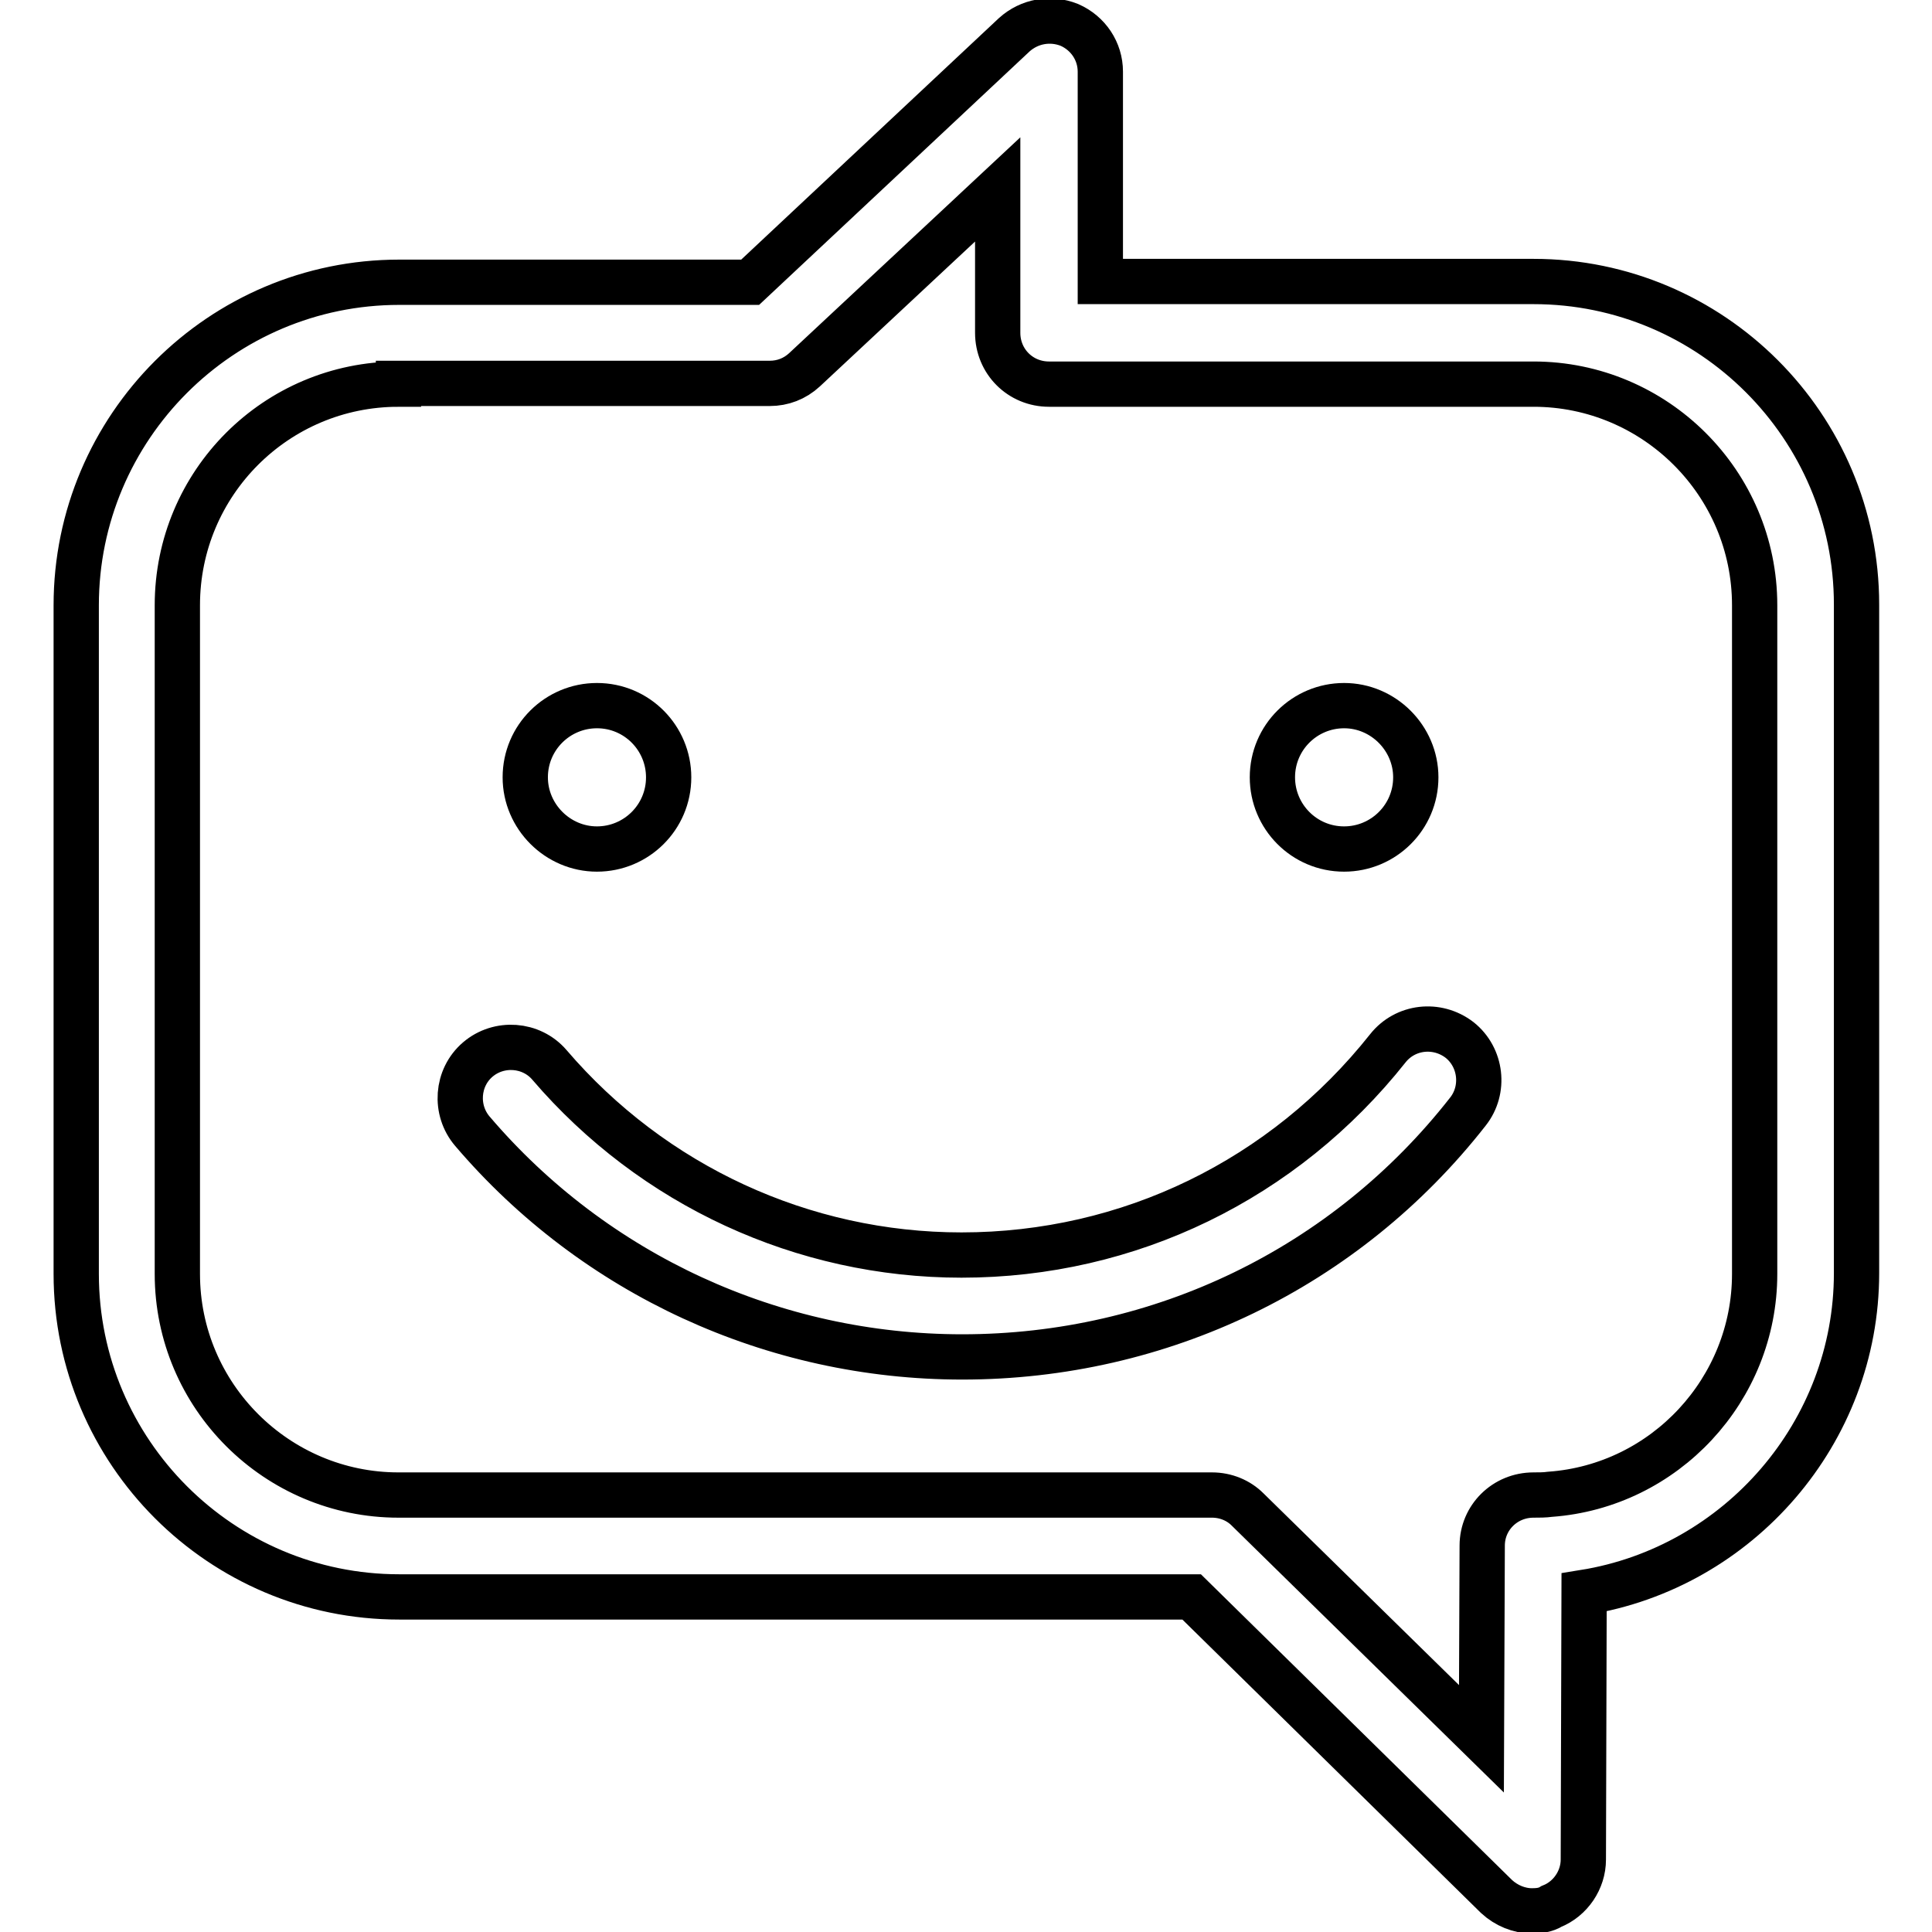 <?xml version="1.0" encoding="utf-8"?>
<!-- Svg Vector Icons : http://www.onlinewebfonts.com/icon -->
<!DOCTYPE svg PUBLIC "-//W3C//DTD SVG 1.1//EN" "http://www.w3.org/Graphics/SVG/1.1/DTD/svg11.dtd">
<svg version="1.1" xmlns="http://www.w3.org/2000/svg" xmlns:xlink="http://www.w3.org/1999/xlink" x="0px" y="0px" viewBox="0 0 256 256" enable-background="new 0 0 256 256" xml:space="preserve">
<g> <path stroke-width="6" fill-opacity="0" stroke="#000000"  d="M203,253.2c-1.7,0-3.4-0.7-4.7-1.9l-40.4-39.7h-105c-23.6,0-42.8-19.2-42.8-42.8V80.2 c0-23.6,19.2-42.8,42.8-42.8h46.5l35-32.8c2-1.8,4.8-2.3,7.3-1.3c2.5,1.1,4.1,3.5,4.1,6.2v27.8h57.4c23.6,0,42.8,19.2,42.8,42.8 v88.6c0,21.1-15.6,39-36.1,42.3l-0.1,35.4c0,2.7-1.7,5.2-4.2,6.2C204.8,253.1,203.9,253.2,203,253.2z M52.8,50.9 c-16.2,0-29.3,13.1-29.3,29.3v88.6c0,16.2,13.2,29.3,29.3,29.3h107.8c1.8,0,3.5,0.7,4.7,1.9l31,30.4l0.1-25.6c0-3.7,3-6.7,6.8-6.7 c0.7,0,1.5,0,2.2-0.1c15.2-1.1,27.1-13.9,27.1-29.2V80.2c0-16.2-13.2-29.3-29.3-29.3H139c-3.8,0-6.8-3-6.8-6.8v-19l-25.6,23.9 c-1.3,1.2-2.9,1.8-4.6,1.8H52.8L52.8,50.9z M88.6,103c0,5.3-4.3,9.5-9.5,9.5c-5.2,0-9.5-4.3-9.5-9.5c0-5.3,4.3-9.5,9.5-9.5 C84.4,93.5,88.6,97.8,88.6,103z M187.6,103c0,5.3-4.3,9.5-9.5,9.5c-5.3,0-9.5-4.3-9.5-9.5c0-5.3,4.3-9.5,9.5-9.5 C183.3,93.5,187.6,97.8,187.6,103z M127.5,179.8c-25,0-48.7-10.9-64.9-29.9c-2.4-2.8-2.1-7.1,0.7-9.5c2.8-2.4,7.1-2.1,9.5,0.7 c13.7,16,33.6,25.2,54.6,25.2c22.2,0,42.7-10,56.5-27.4c2.3-2.9,6.5-3.4,9.5-1.1c2.9,2.3,3.4,6.6,1.1,9.5 C178.3,168,153.8,179.8,127.5,179.8z"/></g>
</svg>